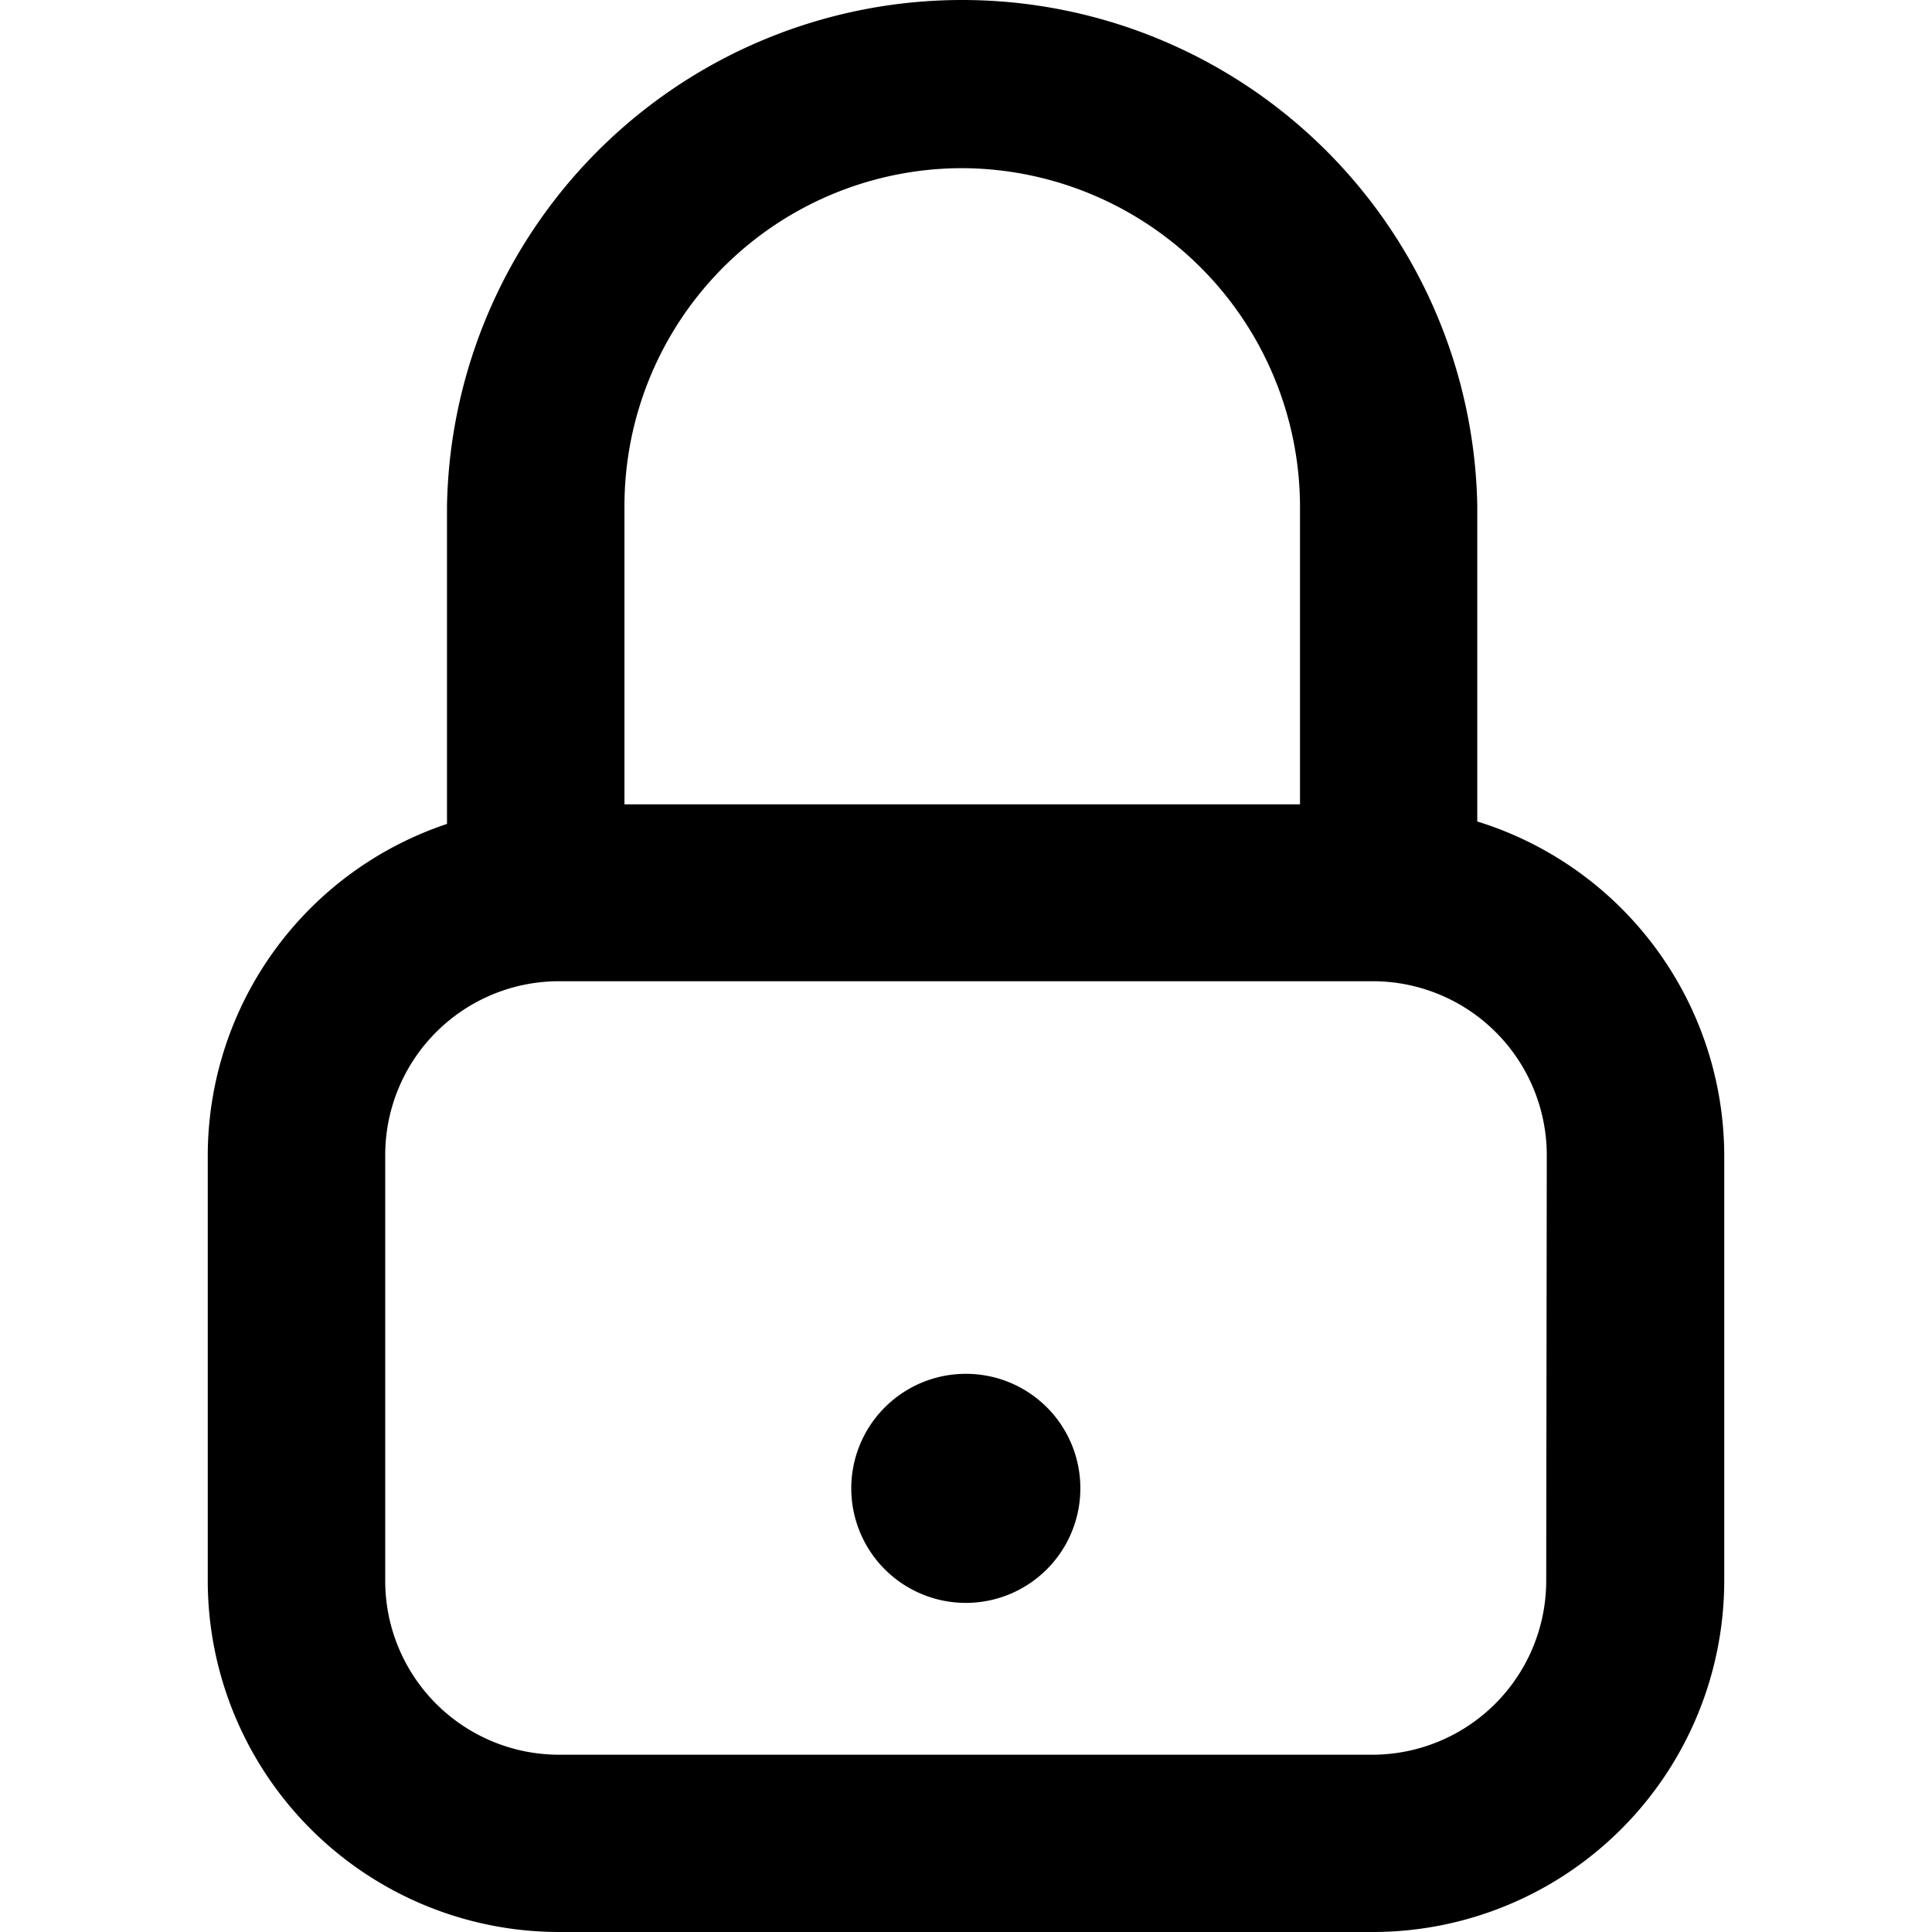 <svg xmlns="http://www.w3.org/2000/svg" version="1.1" xmlns:xlink="http://www.w3.org/1999/xlink" xmlns:svgjs="http://svgjs.com/svgjs" width="25" height="25" x="0" y="0" viewBox="0 0 512 512" style="enable-background:new 0 0 512 512" xml:space="preserve" class=""><g><path fill-rule="evenodd" d="M391.493 133.93v83.772a92.922 92.922 0 0 1 47.201 33.459 92.919 92.919 0 0 1 18.248 54.905v112.927a93.173 93.173 0 0 1-27.302 65.741 93.167 93.167 0 0 1-65.756 27.267H148.115a93.16 93.16 0 0 1-93.058-93.008V306.066a92.763 92.763 0 0 1 63.403-87.716v-84.42A136.544 136.544 0 0 1 254.976 0a136.546 136.546 0 0 1 136.517 133.93zm-73.316-63.062a89.864 89.864 0 0 0-63.176-26.302 89.56 89.56 0 0 0-89.513 89.363v79.229h179.026V134.03a89.86 89.86 0 0 0-26.337-63.162zm78.075 380.644a46.132 46.132 0 0 0 13.512-32.52l.148-112.927a46.127 46.127 0 0 0-13.509-32.52 46.13 46.13 0 0 0-32.52-13.509H148.115a46.078 46.078 0 0 0-46.029 46.028v112.927a46.078 46.078 0 0 0 46.029 46.028h215.62a46.11 46.11 0 0 0 32.517-13.507zm-157.134-82.34A30.332 30.332 0 0 1 256 364.078a30.303 30.303 0 0 1 30.304 30.302 30.355 30.355 0 0 1-18.715 28.084 30.346 30.346 0 0 1-17.548 1.738 30.342 30.342 0 0 1-15.554-8.31 30.347 30.347 0 0 1-6.571-33.101 30.369 30.369 0 0 1 11.202-13.619z" clip-rule="evenodd" fill="#000000" data-original="#000000" class=""></path></g></svg>